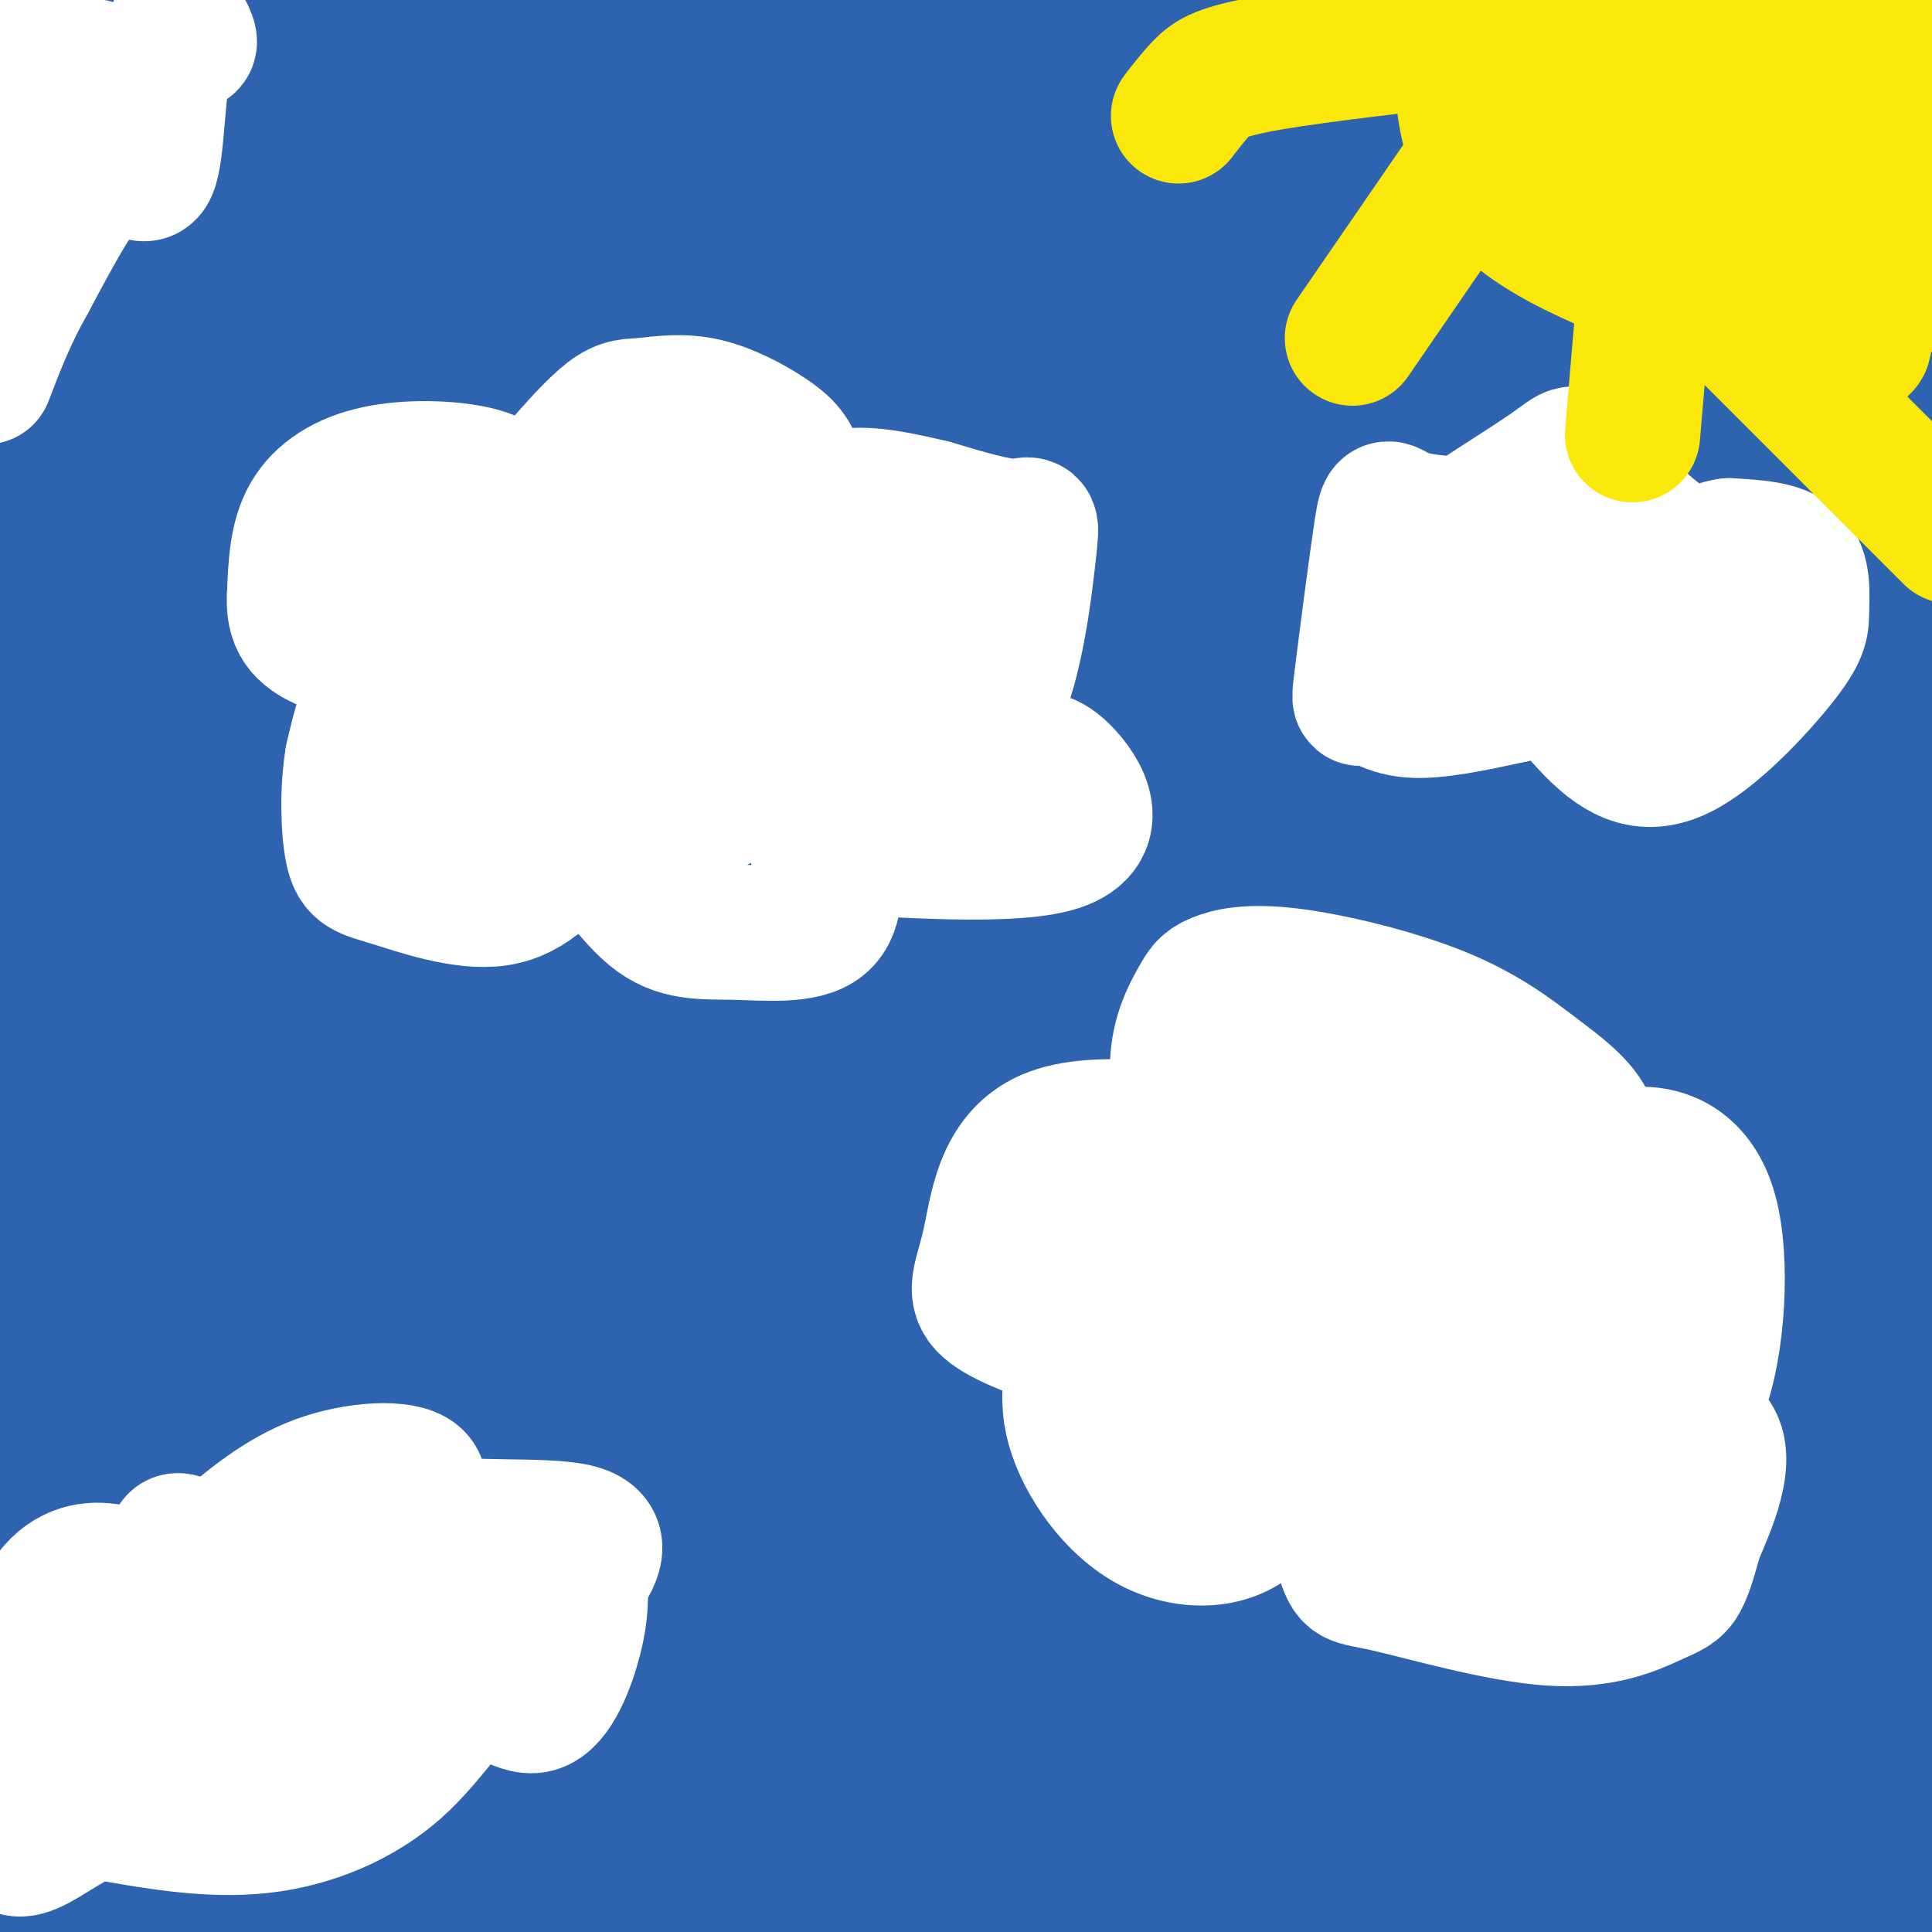 <svg viewBox='0 0 400 400' version='1.1' xmlns='http://www.w3.org/2000/svg' xmlns:xlink='http://www.w3.org/1999/xlink'><rect x="0" y="0" width="400" height="400" fill="#333333" stroke="none"/><g fill='none' stroke='rgb(45,99,175)' stroke-width='28' stroke-linecap='round' stroke-linejoin='round'><path d='M74,361c21.250,-1.083 42.500,-2.167 115,0c72.500,2.167 196.250,7.583 320,13'/><path d='M249,392c0.000,0.000 -360.000,-5.000 -360,-5'/><path d='M65,381c0.000,0.000 419.000,0.000 419,0'/><path d='M272,390c0.000,0.000 -450.000,0.000 -450,0'/><path d='M197,395c0.000,0.000 230.000,0.000 230,0'/><path d='M247,375c0.000,0.000 297.000,-18.000 297,-18'/><path d='M284,353c0.000,0.000 -315.000,5.000 -315,5'/><path d='M176,363c0.000,0.000 322.000,5.000 322,5'/><path d='M360,391c0.000,0.000 -624.000,0.000 -624,0'/><path d='M297,371c0.000,0.000 314.000,-5.000 314,-5'/><path d='M143,373c0.000,0.000 -335.000,2.000 -335,2'/><path d='M78,365c0.000,0.000 363.000,-1.000 363,-1'/><path d='M329,360c0.000,0.000 -593.000,0.000 -593,0'/><path d='M319,360c0.000,0.000 -395.000,0.000 -395,0'/><path d='M67,307c0.000,0.000 -370.000,3.000 -370,3'/><path d='M274,246c0.000,0.000 306.000,-26.000 306,-26'/><path d='M168,270c0.000,0.000 -212.000,20.000 -212,20'/><path d='M217,312c0.000,0.000 257.000,0.000 257,0'/><path d='M107,323c0.000,0.000 -288.000,0.000 -288,0'/><path d='M251,297c0.000,0.000 254.000,-2.000 254,-2'/><path d='M370,329c-65.167,3.083 -130.333,6.167 -195,11c-64.667,4.833 -128.833,11.417 -193,18'/><path d='M74,358c36.917,0.833 73.833,1.667 152,0c78.167,-1.667 197.583,-5.833 317,-10'/><path d='M386,344c0.000,0.000 -432.000,0.000 -432,0'/><path d='M49,312c125.750,-15.750 251.500,-31.500 313,-40c61.500,-8.500 58.750,-9.750 56,-11'/><path d='M393,261c-111.250,3.417 -222.500,6.833 -305,8c-82.500,1.167 -136.250,0.083 -190,-1'/><path d='M134,263c80.289,-9.756 160.578,-19.511 191,-25c30.422,-5.489 10.978,-6.711 -53,1c-63.978,7.711 -172.489,24.356 -281,41'/><path d='M16,344c19.622,0.956 39.244,1.911 80,1c40.756,-0.911 102.644,-3.689 88,-5c-14.644,-1.311 -105.822,-1.156 -197,-1'/><path d='M43,323c111.470,-13.821 222.940,-27.643 233,-33c10.060,-5.357 -81.292,-2.250 -137,0c-55.708,2.250 -75.774,3.643 -97,6c-21.226,2.357 -43.613,5.679 -66,9'/><path d='M30,308c20.150,-2.568 40.299,-5.137 89,-7c48.701,-1.863 125.952,-3.021 143,0c17.048,3.021 -26.107,10.221 -55,14c-28.893,3.779 -43.524,4.138 -64,7c-20.476,2.862 -46.796,8.226 -53,11c-6.204,2.774 7.708,2.959 51,0c43.292,-2.959 115.965,-9.061 139,-12c23.035,-2.939 -3.568,-2.716 -29,0c-25.432,2.716 -49.693,7.923 -80,10c-30.307,2.077 -66.659,1.022 -97,2c-30.341,0.978 -54.670,3.989 -79,7'/><path d='M14,340c11.250,3.083 22.500,6.167 91,0c68.500,-6.167 194.250,-21.583 320,-37'/><path d='M374,306c-19.515,3.384 -39.031,6.768 -47,9c-7.969,2.232 -4.392,3.311 7,4c11.392,0.689 30.600,0.989 41,1c10.400,0.011 11.992,-0.266 14,-5c2.008,-4.734 4.431,-13.924 7,-15c2.569,-1.076 5.285,5.962 8,13'/><path d='M400,302c-5.160,-7.034 -10.320,-14.069 -13,-14c-2.680,0.069 -2.878,7.241 -2,15c0.878,7.759 2.834,16.105 5,18c2.166,1.895 4.542,-2.661 7,-10c2.458,-7.339 4.999,-17.462 4,-17c-0.999,0.462 -5.538,11.509 -7,23c-1.462,11.491 0.154,23.426 0,28c-0.154,4.574 -2.077,1.787 -4,-1'/><path d='M390,344c-1.500,-1.857 -3.250,-6.000 -5,-10c-1.750,-4.000 -3.500,-7.857 0,-18c3.500,-10.143 12.250,-26.571 21,-43'/><path d='M395,262c-119.085,-1.643 -238.169,-3.285 -278,-3c-39.831,0.285 -0.408,2.499 64,-8c64.408,-10.499 153.802,-33.711 154,-38c0.198,-4.289 -88.801,10.346 -175,17c-86.199,6.654 -169.600,5.327 -253,4'/><path d='M96,237c99.083,0.333 198.167,0.667 266,0c67.833,-0.667 104.417,-2.333 141,-4'/><path d='M276,257c0.000,0.000 -286.000,5.000 -286,5'/><path d='M49,245c0.000,0.000 374.000,-55.000 374,-55'/><path d='M279,199c0.000,0.000 -327.000,41.000 -327,41'/><path d='M14,258c120.583,-1.250 241.167,-2.500 314,-5c72.833,-2.500 97.917,-6.250 123,-10'/><path d='M283,261c0.000,0.000 -305.000,0.000 -305,0'/><path d='M86,257c88.444,-15.504 176.887,-31.008 232,-42c55.113,-10.992 76.894,-17.470 71,-20c-5.894,-2.530 -39.463,-1.110 -85,5c-45.537,6.110 -103.043,16.912 -131,22c-27.957,5.088 -26.367,4.462 28,3c54.367,-1.462 161.511,-3.760 184,0c22.489,3.760 -39.676,13.579 -119,19c-79.324,5.421 -175.809,6.443 -201,8c-25.191,1.557 20.910,3.650 101,-4c80.090,-7.650 194.169,-25.043 236,-32c41.831,-6.957 11.416,-3.479 -19,0'/><path d='M383,216c-57.429,-0.274 -191.500,-0.958 -232,0c-40.500,0.958 12.571,3.560 72,0c59.429,-3.560 125.214,-13.280 191,-23'/><path d='M395,200c-17.133,3.956 -34.267,7.911 -90,12c-55.733,4.089 -150.067,8.311 -224,10c-73.933,1.689 -127.467,0.844 -181,0'/><path d='M83,189c0.000,0.000 343.000,-12.000 343,-12'/><path d='M337,179c0.000,0.000 -352.000,2.000 -352,2'/><path d='M86,174c101.417,-7.417 202.833,-14.833 259,-20c56.167,-5.167 67.083,-8.083 78,-11'/><path d='M397,143c0.000,0.000 -482.000,3.000 -482,3'/><path d='M65,117c152.833,-15.917 305.667,-31.833 283,-39c-22.667,-7.167 -220.833,-5.583 -419,-4'/><path d='M239,72c0.000,0.000 178.000,-7.000 178,-7'/><path d='M343,65c-29.250,2.750 -58.500,5.500 -125,7c-66.500,1.500 -170.250,1.750 -274,2'/><path d='M20,46c142.333,-17.500 284.667,-35.000 271,-42c-13.667,-7.000 -183.333,-3.500 -353,0'/><path d='M242,0c0.000,0.000 -262.000,18.000 -262,18'/><path d='M93,32c107.622,-2.867 215.244,-5.733 214,-2c-1.244,3.733 -111.356,14.067 -195,21c-83.644,6.933 -140.822,10.467 -198,14'/><path d='M53,52c0.000,0.000 410.000,-51.000 410,-51'/><path d='M317,22c0.000,0.000 -349.000,37.000 -349,37'/><path d='M49,61c0.000,0.000 396.000,-55.000 396,-55'/><path d='M387,14c-150.833,20.167 -301.667,40.333 -387,51c-85.333,10.667 -105.167,11.833 -125,13'/><path d='M111,53c0.000,0.000 310.000,-36.000 310,-36'/><path d='M210,51c0.000,0.000 -344.000,52.000 -344,52'/><path d='M85,113c0.000,0.000 358.000,-12.000 358,-12'/><path d='M261,119c-65.167,-0.083 -130.333,-0.167 -184,4c-53.667,4.167 -95.833,12.583 -138,21'/><path d='M22,143c152.822,-21.533 305.644,-43.067 338,-49c32.356,-5.933 -55.756,3.733 -154,17c-98.244,13.267 -206.622,30.133 -315,47'/><path d='M51,187c113.836,-2.372 227.672,-4.744 237,0c9.328,4.744 -85.852,16.604 -147,22c-61.148,5.396 -88.266,4.328 -86,5c2.266,0.672 33.914,3.083 85,0c51.086,-3.083 121.611,-11.662 137,-15c15.389,-3.338 -24.357,-1.437 -52,2c-27.643,3.437 -43.184,8.411 -92,11c-48.816,2.589 -130.908,2.795 -213,3'/><path d='M0,202c65.022,-10.600 130.044,-21.200 182,-28c51.956,-6.800 90.844,-9.800 55,-5c-35.844,4.800 -146.422,17.400 -257,30'/><path d='M83,179c41.250,-6.667 82.500,-13.333 142,-21c59.500,-7.667 137.250,-16.333 215,-25'/><path d='M385,142c-94.000,13.250 -188.000,26.500 -181,31c7.000,4.500 115.000,0.250 223,-4'/><path d='M393,177c-4.333,0.333 -8.667,0.667 -5,1c3.667,0.333 15.333,0.667 27,1'/><path d='M402,175c-175.757,-1.491 -351.514,-2.981 -369,-4c-17.486,-1.019 123.298,-1.566 199,-4c75.702,-2.434 86.322,-6.756 99,-9c12.678,-2.244 27.413,-2.412 8,0c-19.413,2.412 -72.975,7.403 -152,11c-79.025,3.597 -183.512,5.798 -288,8'/><path d='M2,160c19.423,-3.214 38.845,-6.429 116,-14c77.155,-7.571 212.042,-19.500 234,-19c21.958,0.500 -69.012,13.429 -151,19c-81.988,5.571 -154.994,3.786 -228,2'/><path d='M96,125c89.256,-9.095 178.512,-18.190 235,-25c56.488,-6.810 80.208,-11.333 62,-10c-18.208,1.333 -78.345,8.524 -160,13c-81.655,4.476 -184.827,6.238 -288,8'/><path d='M53,118c53.667,-6.500 107.333,-13.000 182,-16c74.667,-3.000 170.333,-2.500 266,-2'/><path d='M403,105c-22.917,1.833 -45.833,3.667 -115,5c-69.167,1.333 -184.583,2.167 -300,3'/><path d='M92,92c0.000,0.000 344.000,-49.000 344,-49'/><path d='M385,42c0.000,0.000 -480.000,36.000 -480,36'/><path d='M72,70c0.000,0.000 369.000,-52.000 369,-52'/><path d='M364,22c-17.833,5.000 -35.667,10.000 -105,13c-69.333,3.000 -190.167,4.000 -311,5'/><path d='M81,20c0.000,0.000 205.000,-26.000 205,-26'/><path d='M152,0c0.000,0.000 -212.000,4.000 -212,4'/><path d='M39,9c0.000,0.000 407.000,-3.000 407,-3'/><path d='M369,16c-99.356,1.380 -198.711,2.759 -210,2c-11.289,-0.759 65.490,-3.657 111,-7c45.510,-3.343 59.753,-7.131 76,-11c16.247,-3.869 34.499,-7.820 -36,2c-70.499,9.820 -229.750,33.410 -389,57'/><path d='M45,84c84.167,-0.917 168.333,-1.833 159,0c-9.333,1.833 -112.167,6.417 -215,11'/><path d='M30,96c113.530,-2.542 227.060,-5.083 259,-4c31.940,1.083 -17.708,5.792 -82,7c-64.292,1.208 -143.226,-1.083 -189,-1c-45.774,0.083 -58.387,2.542 -71,5'/><path d='M28,103c0.000,0.000 406.000,-4.000 406,-4'/><path d='M383,107c-40.750,4.500 -81.500,9.000 -68,11c13.500,2.000 81.250,1.500 149,1'/><path d='M400,138c0.000,0.000 0.000,0.000 0,0'/></g>
<g fill='none' stroke='rgb(255,255,255)' stroke-width='28' stroke-linecap='round' stroke-linejoin='round'><path d='M107,103c-1.940,-1.940 -3.881,-3.881 -9,-5c-5.119,-1.119 -13.417,-1.417 -20,0c-6.583,1.417 -11.452,4.548 -14,9c-2.548,4.452 -2.774,10.226 -3,16'/><path d='M61,123c-0.273,4.453 0.545,7.585 6,10c5.455,2.415 15.545,4.112 18,5c2.455,0.888 -2.727,0.968 -6,4c-3.273,3.032 -4.636,9.016 -6,15'/><path d='M73,157c-1.113,6.362 -0.896,14.767 0,19c0.896,4.233 2.472,4.293 8,6c5.528,1.707 15.008,5.059 22,4c6.992,-1.059 11.496,-6.530 16,-12'/><path d='M119,174c5.349,1.319 10.721,10.616 16,15c5.279,4.384 10.467,3.856 17,4c6.533,0.144 14.413,0.962 18,-2c3.587,-2.962 2.882,-9.703 2,-13c-0.882,-3.297 -1.941,-3.148 -3,-3'/><path d='M169,175c10.405,0.405 37.917,2.917 49,0c11.083,-2.917 5.738,-11.262 2,-15c-3.738,-3.738 -5.869,-2.869 -8,-2'/><path d='M212,158c-5.356,-0.657 -14.747,-1.300 -16,-2c-1.253,-0.700 5.633,-1.456 10,-10c4.367,-8.544 6.214,-24.877 7,-32c0.786,-7.123 0.510,-5.035 -3,-5c-3.510,0.035 -10.255,-1.982 -17,-4'/><path d='M193,105c-6.450,-1.510 -14.075,-3.285 -19,-2c-4.925,1.285 -7.151,5.629 -8,5c-0.849,-0.629 -0.320,-6.230 -1,-10c-0.680,-3.770 -2.568,-5.707 -6,-8c-3.432,-2.293 -8.409,-4.941 -13,-6c-4.591,-1.059 -8.795,-0.530 -13,0'/><path d='M133,84c-3.239,0.070 -4.837,0.244 -8,3c-3.163,2.756 -7.892,8.092 -11,12c-3.108,3.908 -4.596,6.388 1,8c5.596,1.612 18.276,2.357 14,3c-4.276,0.643 -25.507,1.184 -35,3c-9.493,1.816 -7.246,4.908 -5,8'/><path d='M89,121c4.033,1.018 16.617,-0.439 16,9c-0.617,9.439 -14.435,29.772 -13,38c1.435,8.228 18.124,4.351 27,1c8.876,-3.351 9.938,-6.175 11,-9'/><path d='M130,160c3.571,-2.848 6.998,-5.468 9,-10c2.002,-4.532 2.580,-10.976 1,-20c-1.580,-9.024 -5.317,-20.627 -11,-17c-5.683,3.627 -13.310,22.486 -17,31c-3.690,8.514 -3.443,6.684 -1,7c2.443,0.316 7.081,2.777 12,1c4.919,-1.777 10.120,-7.794 13,-12c2.880,-4.206 3.440,-6.603 4,-9'/><path d='M140,131c2.857,-10.144 8.001,-31.004 10,-30c1.999,1.004 0.853,23.871 -4,40c-4.853,16.129 -13.414,25.519 -17,30c-3.586,4.481 -2.196,4.053 4,2c6.196,-2.053 17.199,-5.729 24,-13c6.801,-7.271 9.401,-18.135 12,-29'/><path d='M169,131c2.985,-7.174 4.446,-10.607 4,-9c-0.446,1.607 -2.800,8.256 -4,14c-1.200,5.744 -1.246,10.585 2,13c3.246,2.415 9.785,2.404 14,-1c4.215,-3.404 6.108,-10.202 8,-17'/><path d='M193,131c1.167,-3.167 0.083,-2.583 -1,-2'/><path d='M273,242c-1.633,-1.311 -3.266,-2.622 -14,-5c-10.734,-2.378 -30.568,-5.823 -41,-2c-10.432,3.823 -11.463,14.914 -13,22c-1.537,7.086 -3.582,10.167 -1,13c2.582,2.833 9.791,5.416 17,8'/><path d='M221,278c2.270,3.660 -0.554,8.811 1,16c1.554,7.189 7.485,16.416 15,21c7.515,4.584 16.612,4.526 22,0c5.388,-4.526 7.067,-13.520 10,-12c2.933,1.520 7.120,13.555 9,19c1.880,5.445 1.451,4.299 9,6c7.549,1.701 23.075,6.250 34,7c10.925,0.750 17.249,-2.298 21,-4c3.751,-1.702 4.929,-2.058 6,-4c1.071,-1.942 2.036,-5.471 3,-9'/><path d='M351,318c2.578,-6.051 7.522,-16.679 3,-21c-4.522,-4.321 -18.511,-2.335 -23,-1c-4.489,1.335 0.521,2.018 6,2c5.479,-0.018 11.427,-0.737 15,-10c3.573,-9.263 4.770,-27.071 2,-37c-2.770,-9.929 -9.506,-11.980 -14,-12c-4.494,-0.020 -6.747,1.990 -9,4'/><path d='M331,243c-1.384,-1.138 -0.346,-5.984 -2,-10c-1.654,-4.016 -6.002,-7.202 -11,-11c-4.998,-3.798 -10.647,-8.209 -20,-12c-9.353,-3.791 -22.409,-6.960 -31,-8c-8.591,-1.040 -12.715,0.051 -15,1c-2.285,0.949 -2.731,1.755 -4,4c-1.269,2.245 -3.363,5.927 -4,11c-0.637,5.073 0.181,11.536 1,18'/><path d='M245,236c7.129,3.359 24.451,2.757 32,3c7.549,0.243 5.325,1.330 5,-2c-0.325,-3.330 1.250,-11.077 0,-14c-1.250,-2.923 -5.323,-1.021 -8,0c-2.677,1.021 -3.957,1.161 -6,5c-2.043,3.839 -4.849,11.379 -6,15c-1.151,3.621 -0.646,3.324 0,4c0.646,0.676 1.432,2.324 5,0c3.568,-2.324 9.919,-8.619 13,-13c3.081,-4.381 2.891,-6.849 0,-9c-2.891,-2.151 -8.484,-3.985 -14,-4c-5.516,-0.015 -10.955,1.790 -15,3c-4.045,1.210 -6.694,1.824 -9,8c-2.306,6.176 -4.268,17.913 -5,23c-0.732,5.087 -0.236,3.523 4,4c4.236,0.477 12.210,2.993 21,4c8.790,1.007 18.395,0.503 28,0'/><path d='M290,263c7.095,-0.314 10.834,-1.098 6,-2c-4.834,-0.902 -18.240,-1.922 -26,-2c-7.760,-0.078 -9.873,0.786 -14,4c-4.127,3.214 -10.267,8.779 -13,12c-2.733,3.221 -2.059,4.099 -1,5c1.059,0.901 2.504,1.824 5,2c2.496,0.176 6.044,-0.395 8,-4c1.956,-3.605 2.320,-10.245 -2,-13c-4.320,-2.755 -13.323,-1.625 -18,0c-4.677,1.625 -5.027,3.745 -5,5c0.027,1.255 0.430,1.646 2,2c1.570,0.354 4.306,0.673 5,-1c0.694,-1.673 -0.653,-5.336 -2,-9'/><path d='M235,262c-1.665,-2.297 -4.828,-3.541 -7,-2c-2.172,1.541 -3.352,5.865 0,10c3.352,4.135 11.236,8.080 16,13c4.764,4.920 6.409,10.816 8,13c1.591,2.184 3.128,0.657 7,0c3.872,-0.657 10.079,-0.444 15,-11c4.921,-10.556 8.556,-31.880 11,-40c2.444,-8.120 3.698,-3.034 5,1c1.302,4.034 2.651,7.017 4,10'/><path d='M294,256c2.320,7.812 6.121,22.343 7,29c0.879,6.657 -1.164,5.439 -3,4c-1.836,-1.439 -3.465,-3.098 -5,-6c-1.535,-2.902 -2.977,-7.048 0,-15c2.977,-7.952 10.372,-19.711 14,-24c3.628,-4.289 3.487,-1.109 5,8c1.513,9.109 4.678,24.147 4,32c-0.678,7.853 -5.201,8.521 -8,10c-2.799,1.479 -3.874,3.767 -5,-3c-1.126,-6.767 -2.303,-22.591 -2,-32c0.303,-9.409 2.087,-12.403 4,-14c1.913,-1.597 3.957,-1.799 6,-2'/><path d='M311,243c2.656,9.851 6.294,35.479 8,43c1.706,7.521 1.478,-3.067 -4,-17c-5.478,-13.933 -16.206,-31.213 -17,-36c-0.794,-4.787 8.344,2.918 15,10c6.656,7.082 10.828,13.541 15,20'/><path d='M328,263c1.804,11.451 -1.187,30.080 -2,38c-0.813,7.920 0.550,5.132 -8,4c-8.550,-1.132 -27.014,-0.609 -34,0c-6.986,0.609 -2.493,1.305 2,2'/><path d='M286,307c5.956,2.444 19.844,7.556 28,4c8.156,-3.556 10.578,-15.778 13,-28'/><path d='M340,254c2.889,13.022 5.778,26.044 5,36c-0.778,9.956 -5.222,16.844 -9,21c-3.778,4.156 -6.889,5.578 -10,7'/><path d='M311,109c-8.006,-0.300 -16.012,-0.599 -20,-2c-3.988,-1.401 -3.958,-3.903 -5,3c-1.042,6.903 -3.156,23.211 -4,30c-0.844,6.789 -0.420,4.059 1,4c1.420,-0.059 3.834,2.555 9,3c5.166,0.445 13.083,-1.277 21,-3'/><path d='M313,144c3.515,-3.124 1.803,-9.435 4,-8c2.197,1.435 8.304,10.616 14,16c5.696,5.384 10.982,6.970 18,3c7.018,-3.970 15.768,-13.497 20,-19c4.232,-5.503 3.947,-6.982 4,-10c0.053,-3.018 0.444,-7.577 -2,-10c-2.444,-2.423 -7.722,-2.712 -13,-3'/><path d='M358,113c-3.734,0.448 -6.570,3.069 -12,0c-5.430,-3.069 -13.455,-11.826 -17,-16c-3.545,-4.174 -2.610,-3.763 -8,0c-5.390,3.763 -17.105,10.879 -24,16c-6.895,5.121 -8.969,8.249 1,10c9.969,1.751 31.981,2.127 42,2c10.019,-0.127 8.046,-0.756 2,-3c-6.046,-2.244 -16.166,-6.104 -23,-6c-6.834,0.104 -10.381,4.173 -12,7c-1.619,2.827 -1.309,4.414 -1,6'/><path d='M306,129c3.472,2.061 12.652,4.212 19,1c6.348,-3.212 9.863,-11.788 17,-11c7.137,0.788 17.896,10.939 16,15c-1.896,4.061 -16.448,2.030 -31,0'/><path d='M45,321c6.502,-5.531 13.005,-11.062 21,-14c7.995,-2.938 17.483,-3.282 20,-1c2.517,2.282 -1.938,7.191 4,9c5.938,1.809 22.268,0.517 29,2c6.732,1.483 3.866,5.742 1,10'/><path d='M120,327c0.248,3.311 0.367,6.590 -1,12c-1.367,5.410 -4.220,12.952 -8,14c-3.780,1.048 -8.487,-4.400 -13,-3c-4.513,1.400 -8.830,9.646 -16,16c-7.170,6.354 -17.191,10.815 -28,12c-10.809,1.185 -22.404,-0.908 -34,-3'/><path d='M20,375c-9.754,3.332 -17.140,13.161 -19,4c-1.860,-9.161 1.807,-37.313 9,-48c7.193,-10.687 17.912,-3.911 23,-2c5.088,1.911 4.544,-1.045 4,-4'/><path d='M37,325c0.072,-2.349 -1.747,-6.221 0,-6c1.747,0.221 7.059,4.537 10,6c2.941,1.463 3.509,0.074 0,6c-3.509,5.926 -11.095,19.166 -15,23c-3.905,3.834 -4.128,-1.737 -4,-5c0.128,-3.263 0.608,-4.218 3,-5c2.392,-0.782 6.696,-1.391 11,-2'/><path d='M42,342c12.208,-0.291 37.227,-0.018 48,0c10.773,0.018 7.300,-0.217 6,-2c-1.300,-1.783 -0.426,-5.113 1,-7c1.426,-1.887 3.403,-2.331 -1,-3c-4.403,-0.669 -15.185,-1.565 -21,2c-5.815,3.565 -6.661,11.590 -12,17c-5.339,5.410 -15.169,8.205 -25,11'/><path d='M38,360c-11.598,1.139 -28.094,-1.512 -21,-2c7.094,-0.488 37.778,1.189 51,0c13.222,-1.189 8.983,-5.243 7,-8c-1.983,-2.757 -1.709,-4.216 -10,-4c-8.291,0.216 -25.145,2.108 -42,4'/><path d='M37,4c1.367,2.373 2.734,4.746 2,5c-0.734,0.254 -3.568,-1.612 -5,4c-1.432,5.612 -1.463,18.703 -3,22c-1.537,3.297 -4.582,-3.201 -9,-1c-4.418,2.201 -10.209,13.100 -16,24'/><path d='M6,58c-4.167,7.333 -6.583,13.667 -9,20'/><path d='M2,38c7.185,-4.754 14.370,-9.509 18,-14c3.630,-4.491 3.705,-8.719 0,-10c-3.705,-1.281 -11.190,0.386 -14,-1c-2.810,-1.386 -0.946,-5.825 -2,-8c-1.054,-2.175 -5.027,-2.088 -9,-2'/><path d='M336,3c1.882,1.645 3.764,3.290 7,5c3.236,1.710 7.826,3.484 11,1c3.174,-2.484 4.932,-9.227 7,-8c2.068,1.227 4.446,10.426 6,15c1.554,4.574 2.282,4.525 6,5c3.718,0.475 10.424,1.474 14,0c3.576,-1.474 4.022,-5.421 6,-5c1.978,0.421 5.489,5.211 9,10'/><path d='M402,26c3.560,-0.440 7.958,-6.542 0,-11c-7.958,-4.458 -28.274,-7.274 -32,-8c-3.726,-0.726 9.137,0.637 22,2'/></g>
<g fill='none' stroke='rgb(250,232,11)' stroke-width='28' stroke-linecap='round' stroke-linejoin='round'><path d='M311,2c0.679,7.756 1.357,15.512 2,20c0.643,4.488 1.250,5.708 7,10c5.750,4.292 16.643,11.655 25,15c8.357,3.345 14.179,2.673 20,2'/><path d='M365,49c8.333,0.167 19.167,-0.417 30,-1'/><path d='M395,48c5.005,-9.174 2.518,-31.610 2,-32c-0.518,-0.390 0.933,21.267 0,24c-0.933,2.733 -4.251,-13.456 -8,-23c-3.749,-9.544 -7.928,-12.441 -12,-15c-4.072,-2.559 -8.036,-4.779 -12,-7'/><path d='M353,0c1.156,5.356 2.311,10.711 1,14c-1.311,3.289 -5.089,4.511 5,6c10.089,1.489 34.044,3.244 58,5'/><path d='M393,10c-11.800,6.411 -23.600,12.823 -27,17c-3.400,4.177 1.601,6.120 -6,0c-7.601,-6.120 -27.805,-20.302 -36,-23c-8.195,-2.698 -4.381,6.089 -2,10c2.381,3.911 3.329,2.945 5,4c1.671,1.055 4.065,4.130 6,2c1.935,-2.130 3.410,-9.466 1,-13c-2.410,-3.534 -8.705,-3.267 -15,-3'/><path d='M319,4c-3.889,2.200 -6.111,9.200 -8,10c-1.889,0.800 -3.444,-4.600 -5,-10'/><path d='M306,4c-1.502,0.560 -2.759,6.961 -3,12c-0.241,5.039 0.532,8.715 2,14c1.468,5.285 3.631,12.180 18,20c14.369,7.820 40.946,16.567 53,20c12.054,3.433 9.587,1.552 10,-1c0.413,-2.552 3.707,-5.776 7,-9'/><path d='M393,60c1.500,-2.167 1.750,-3.083 2,-4'/><path d='M311,7c-18.822,2.111 -37.644,4.222 -48,6c-10.356,1.778 -12.244,3.222 -14,5c-1.756,1.778 -3.378,3.889 -5,6'/><path d='M313,22c0.000,0.000 -33.000,48.000 -33,48'/><path d='M342,43c0.000,0.000 -4.000,47.000 -4,47'/><path d='M362,69c0.000,0.000 42.000,42.000 42,42'/></g>
</svg>